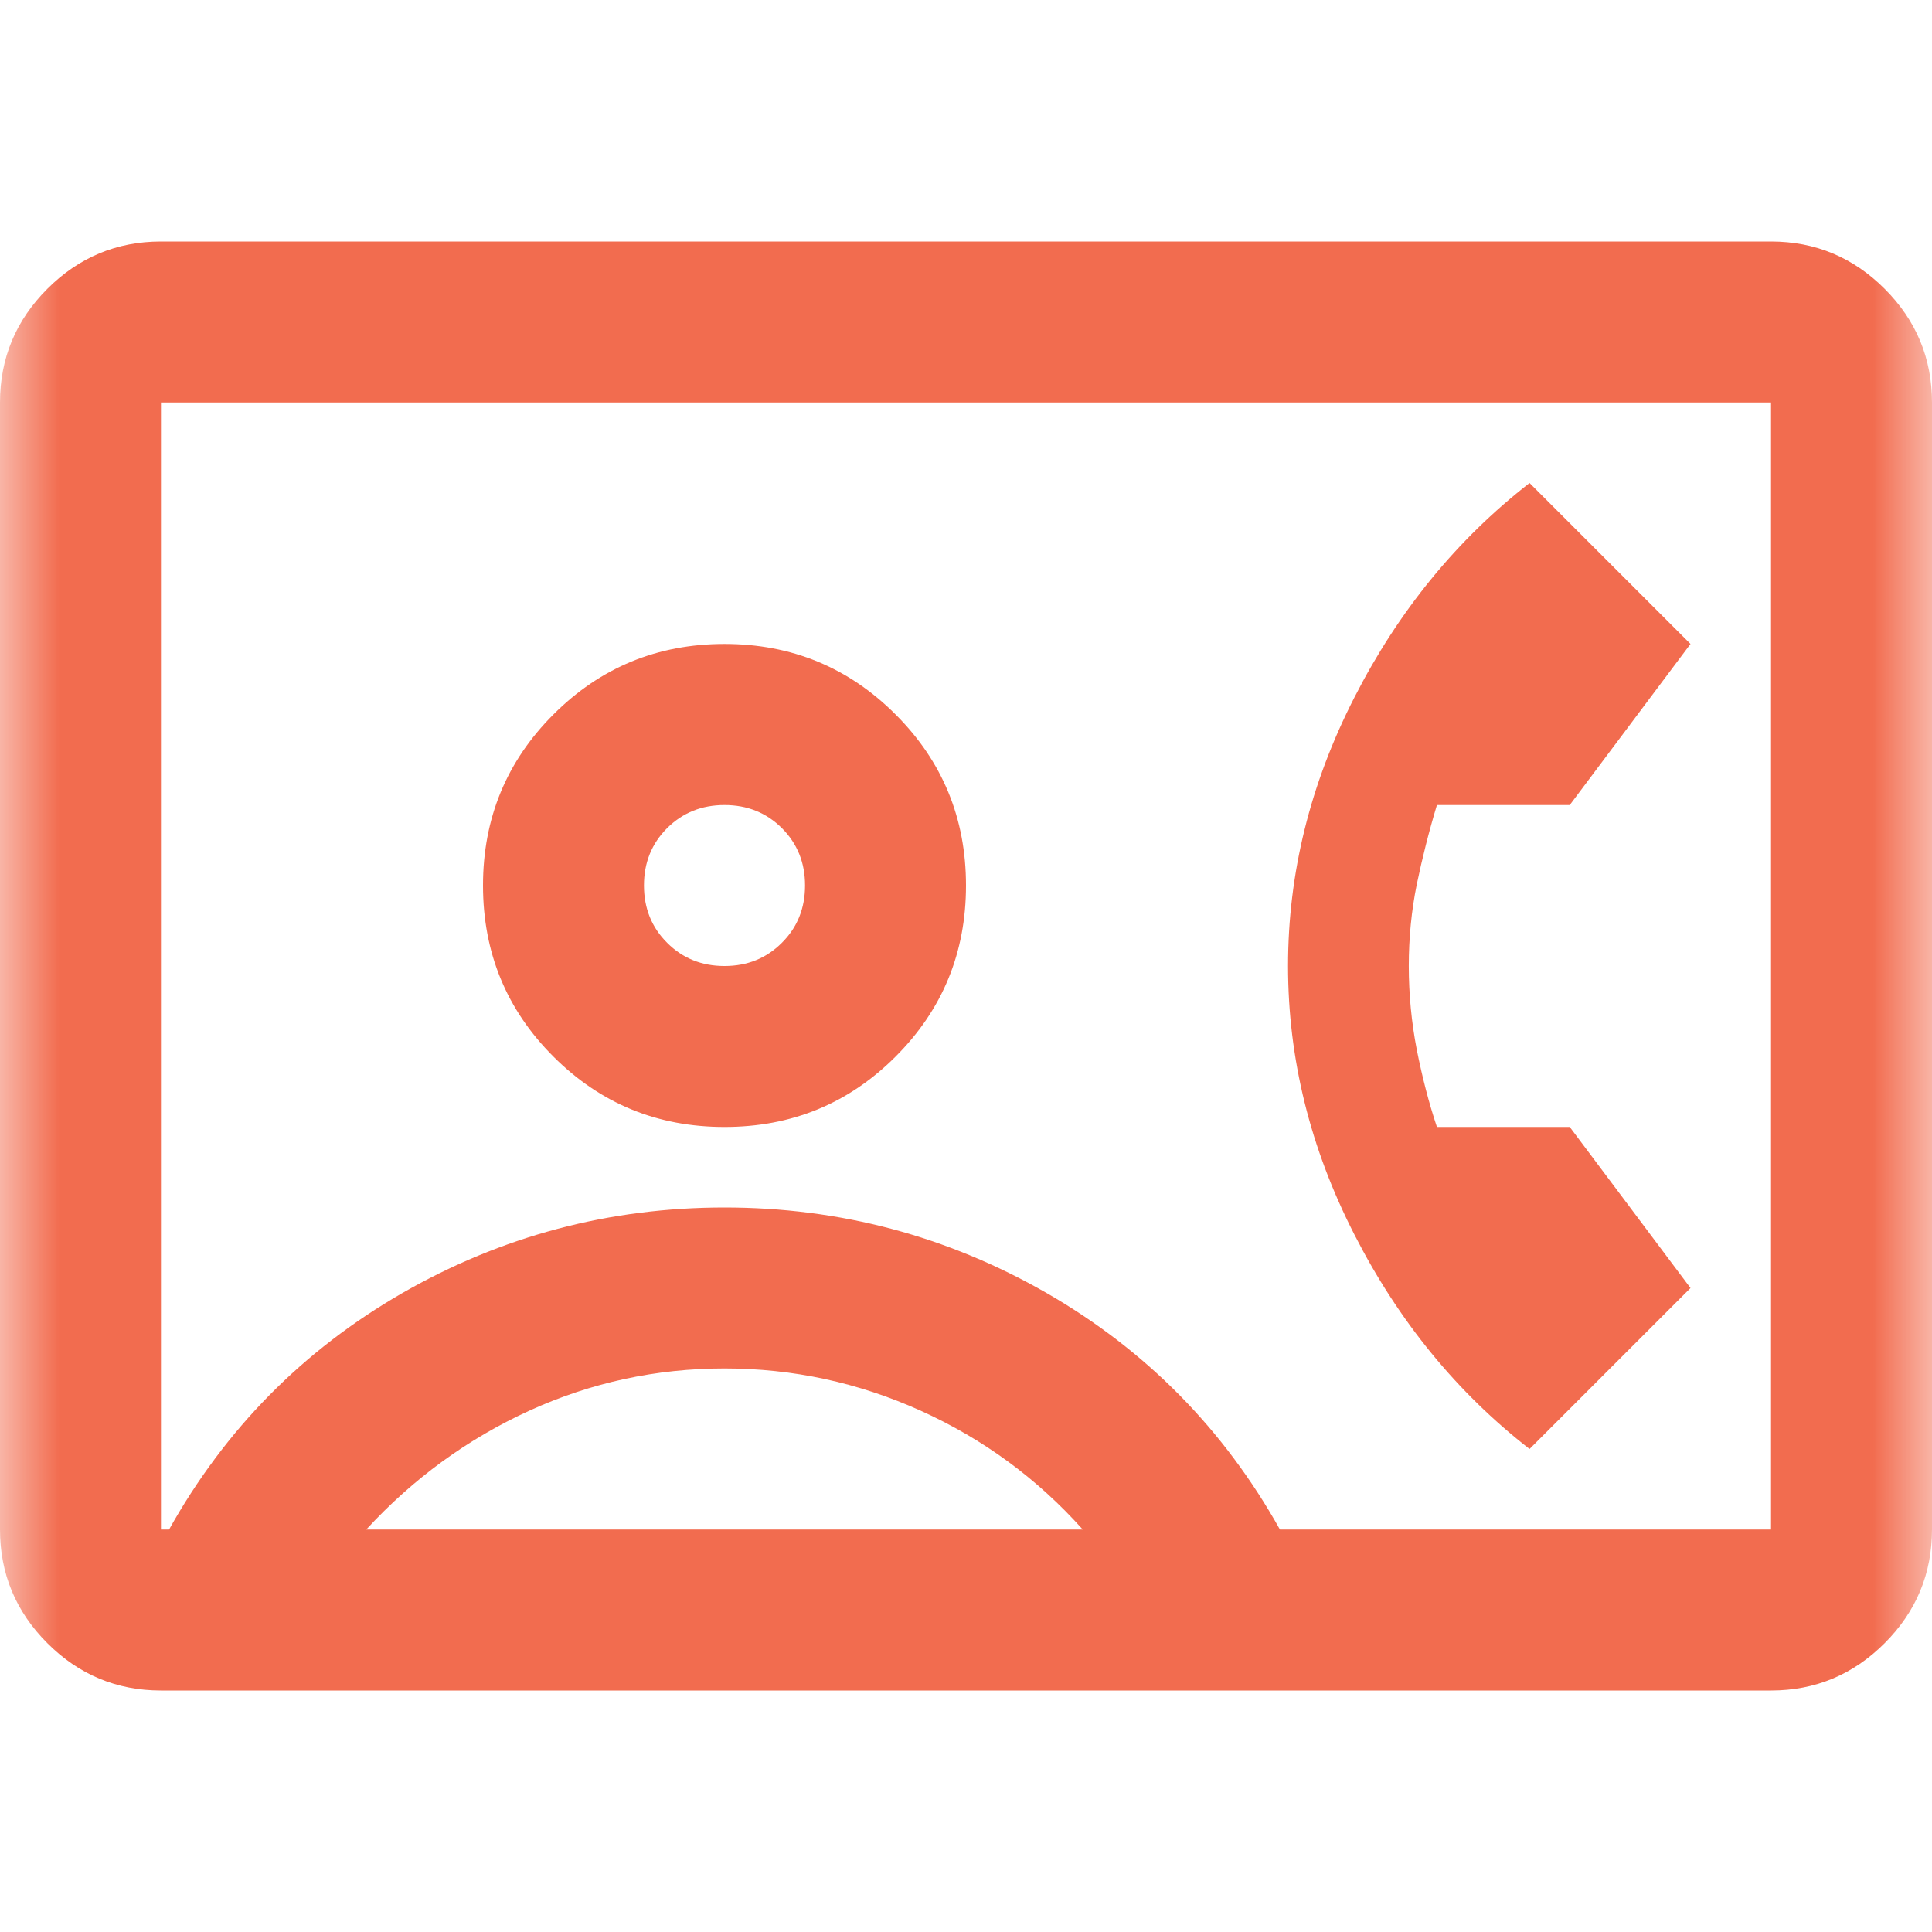<svg width="16" height="16" viewBox="0 0 16 16" fill="none" xmlns="http://www.w3.org/2000/svg">
<mask id="mask0_37_2228" style="mask-type:alpha" maskUnits="userSpaceOnUse" x="0" y="0" width="16" height="16">
<rect width="16" height="16" fill="#D9D9D9"/>
</mask>
<g mask="url(#mask0_37_2228)">
<path d="M1.333 14C0.967 14 0.653 13.869 0.392 13.608C0.131 13.347 0 13.033 0 12.667V3.333C0 2.967 0.131 2.653 0.392 2.392C0.653 2.131 0.967 2 1.333 2H14.667C15.033 2 15.347 2.131 15.608 2.392C15.869 2.653 16 2.967 16 3.333V12.667C16 13.033 15.869 13.347 15.608 13.608C15.347 13.869 15.033 14 14.667 14H1.333ZM10.6 12.667H14.667V3.333H1.333V12.667H1.4C1.867 11.833 2.511 11.181 3.333 10.708C4.156 10.236 5.044 10 6 10C6.956 10 7.844 10.236 8.667 10.708C9.489 11.181 10.133 11.833 10.6 12.667ZM6 9.333C6.556 9.333 7.028 9.139 7.417 8.75C7.806 8.361 8 7.889 8 7.333C8 6.778 7.806 6.306 7.417 5.917C7.028 5.528 6.556 5.333 6 5.333C5.444 5.333 4.972 5.528 4.583 5.917C4.194 6.306 4 6.778 4 7.333C4 7.889 4.194 8.361 4.583 8.75C4.972 9.139 5.444 9.333 6 9.333ZM12.667 12L14 10.667L13 9.333H11.9C11.833 9.133 11.778 8.919 11.733 8.692C11.689 8.464 11.667 8.233 11.667 8C11.667 7.767 11.689 7.542 11.733 7.325C11.778 7.108 11.833 6.889 11.9 6.667H13L14 5.333L12.667 4C12.067 4.467 11.583 5.058 11.217 5.775C10.85 6.492 10.667 7.233 10.667 8C10.667 8.767 10.85 9.508 11.217 10.225C11.583 10.942 12.067 11.533 12.667 12ZM3.033 12.667H8.967C8.589 12.244 8.142 11.917 7.625 11.683C7.108 11.45 6.567 11.333 6 11.333C5.433 11.333 4.894 11.45 4.383 11.683C3.872 11.917 3.422 12.244 3.033 12.667ZM6 8C5.811 8 5.653 7.936 5.525 7.808C5.397 7.681 5.333 7.522 5.333 7.333C5.333 7.144 5.397 6.986 5.525 6.858C5.653 6.731 5.811 6.667 6 6.667C6.189 6.667 6.347 6.731 6.475 6.858C6.603 6.986 6.667 7.144 6.667 7.333C6.667 7.522 6.603 7.681 6.475 7.808C6.347 7.936 6.189 8 6 8Z" fill="#F26C4F"/>
</g>
</svg>
